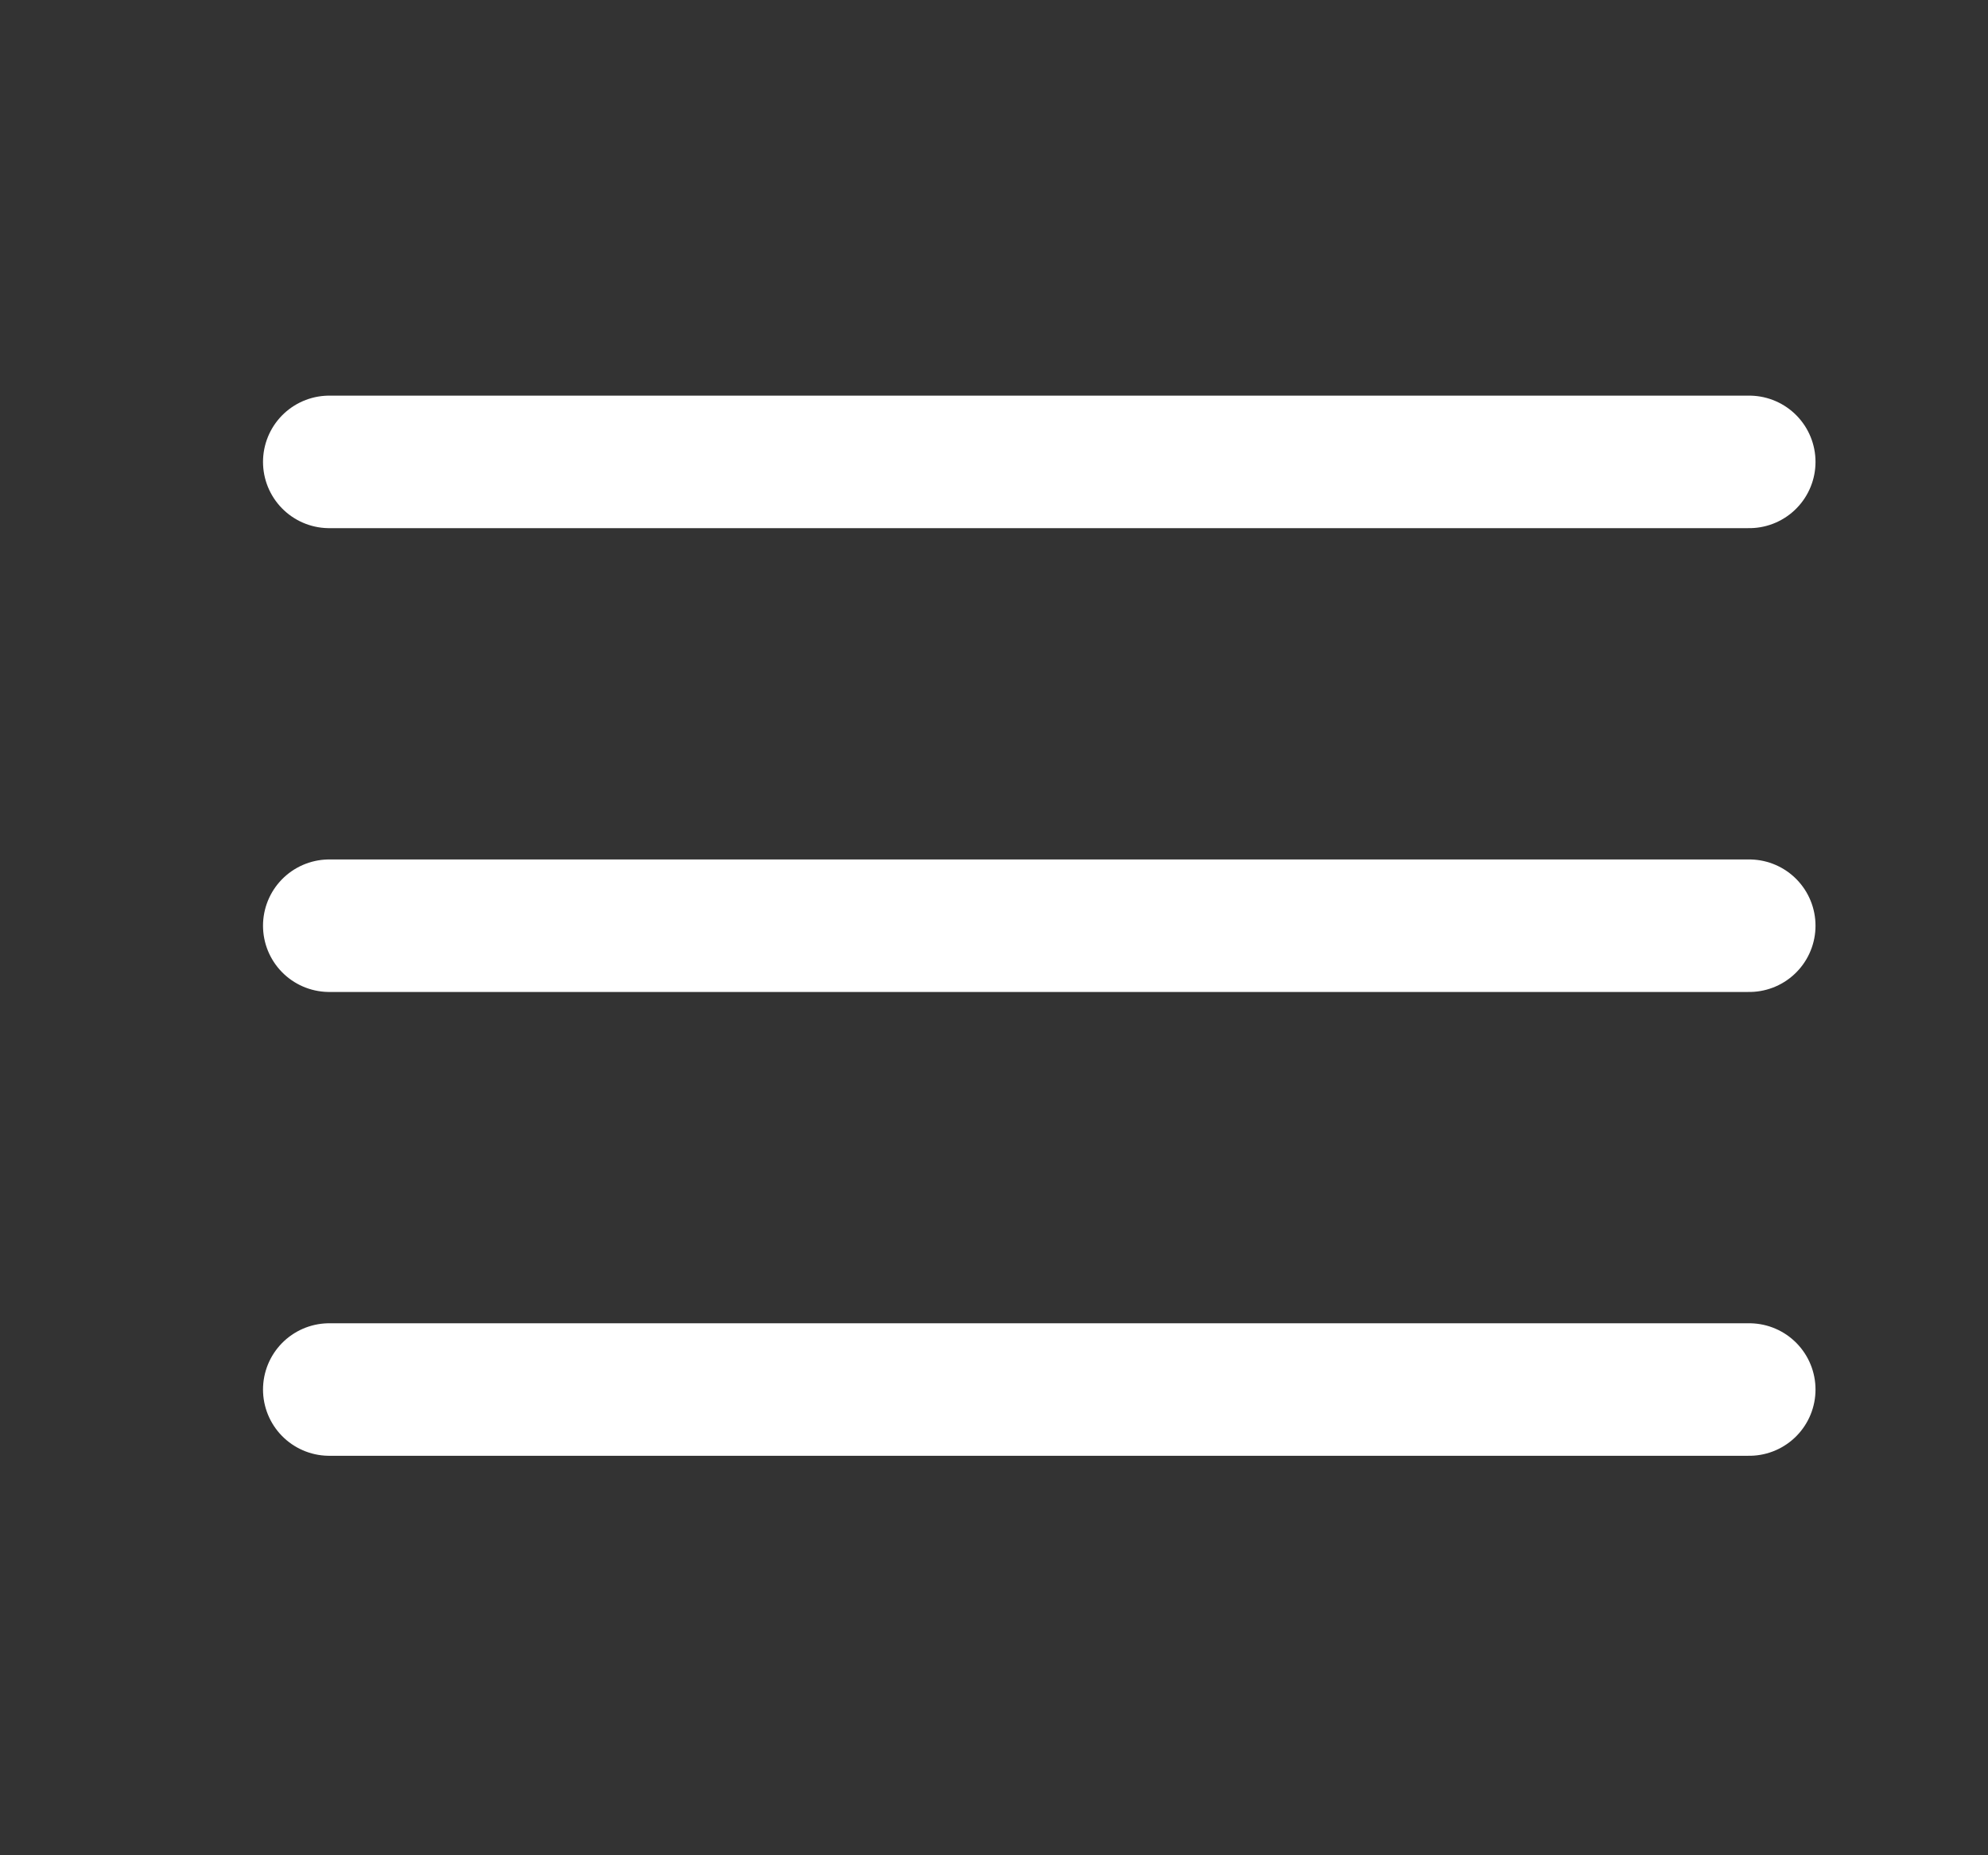 <svg width="30" height="28" viewBox="0 0 30 28" fill="none" xmlns="http://www.w3.org/2000/svg">
<rect x="0" y="0" width="30" height="28" fill="#333333" stroke="none"/>
<path d="M4.969 6.971H26.397" stroke="white" stroke-width="2" stroke-linecap="round" stroke-linejoin="round"/>
<path d="M4.969 13.971H26.397" stroke="white" stroke-width="2" stroke-linecap="round" stroke-linejoin="round"/>
<path d="M4.969 20.971H26.397" stroke="white" stroke-width="2" stroke-linecap="round" stroke-linejoin="round"/>
</svg>
